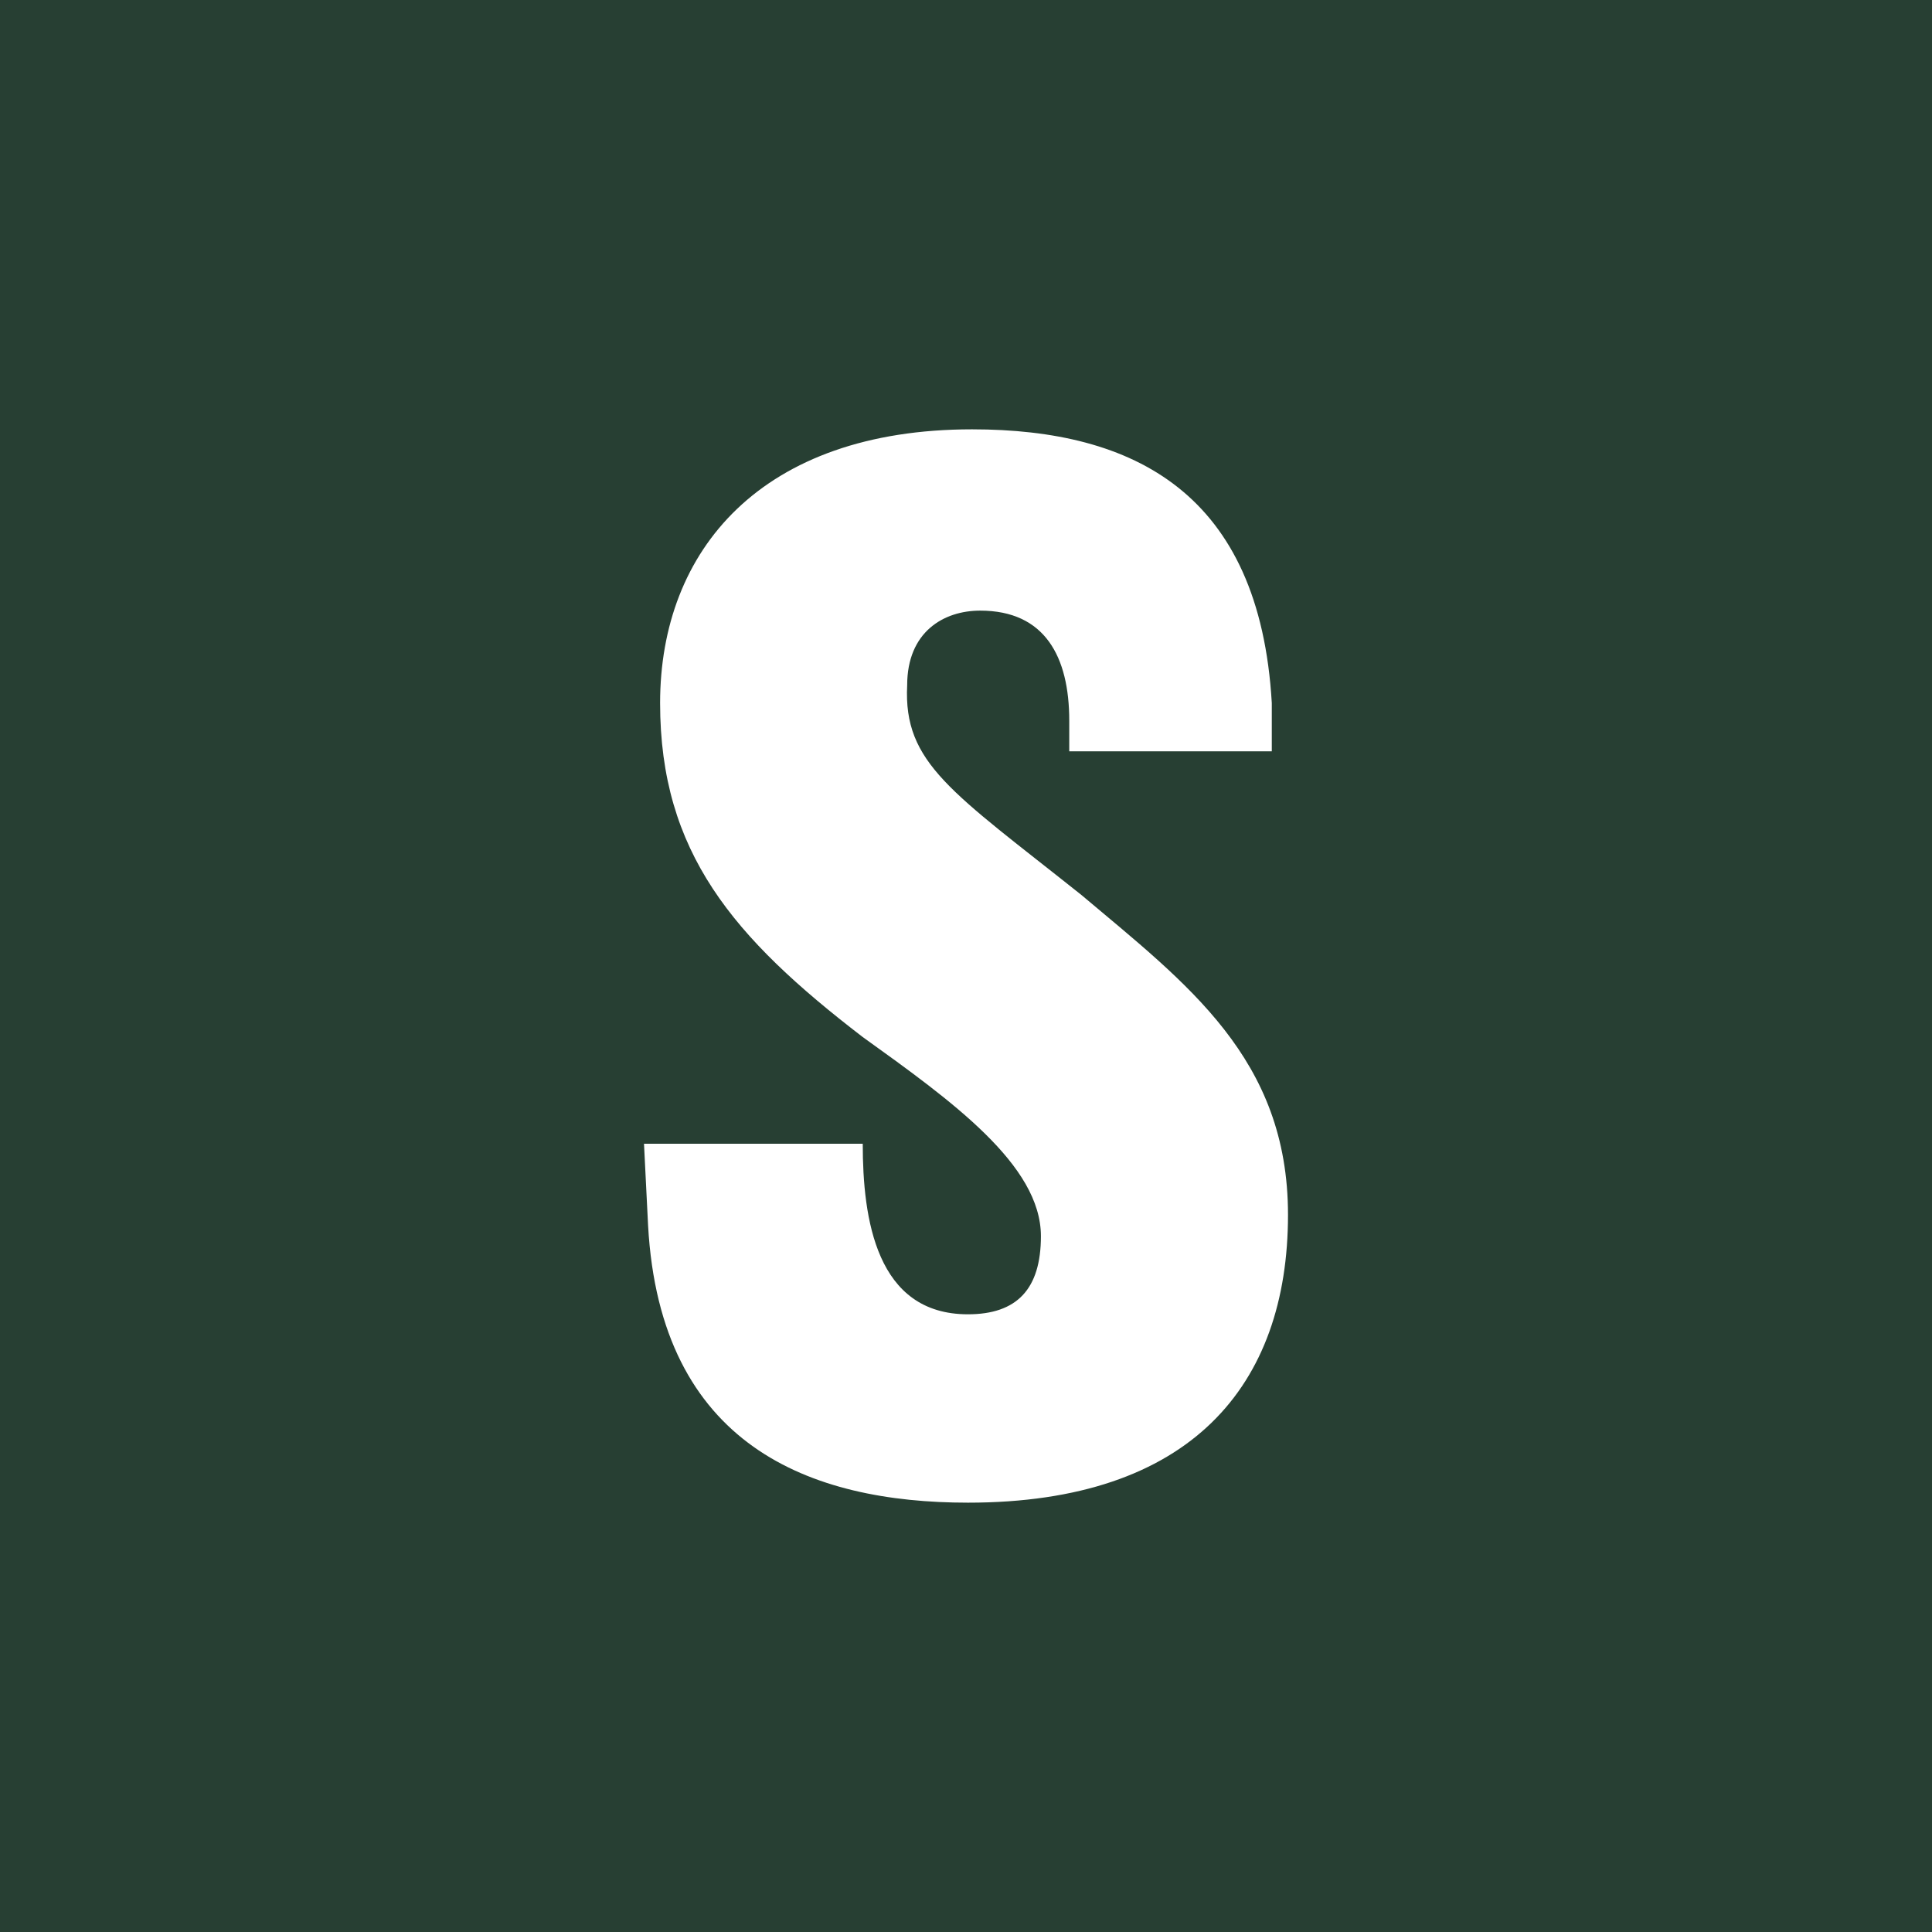 <svg xmlns="http://www.w3.org/2000/svg" width="18" height="18" fill="none"><path fill="#273F33" d="M0 0h18v18H0z"/><path fill="#fff" d="M10.075 8.338C11.057 9.166 12 9.86 12 11.318 12 12.908 11.094 14 9.019 14c-1.472 0-2.868-.53-2.981-2.583L6 10.656h2.038c0 .699.125 1.589.98 1.589.454 0 .68-.232.68-.728 0-.663-.83-1.259-1.66-1.855C6.83 8.735 6.15 7.94 6.15 6.55 6.15 5.126 7.094 4 9.057 4c1.509 0 2.679.596 2.792 2.55V7H9.962v-.285c0-.596-.226-1.026-.83-1.026-.34 0-.68.198-.68.695-.037.729.416.993 1.623 1.954"/></svg>